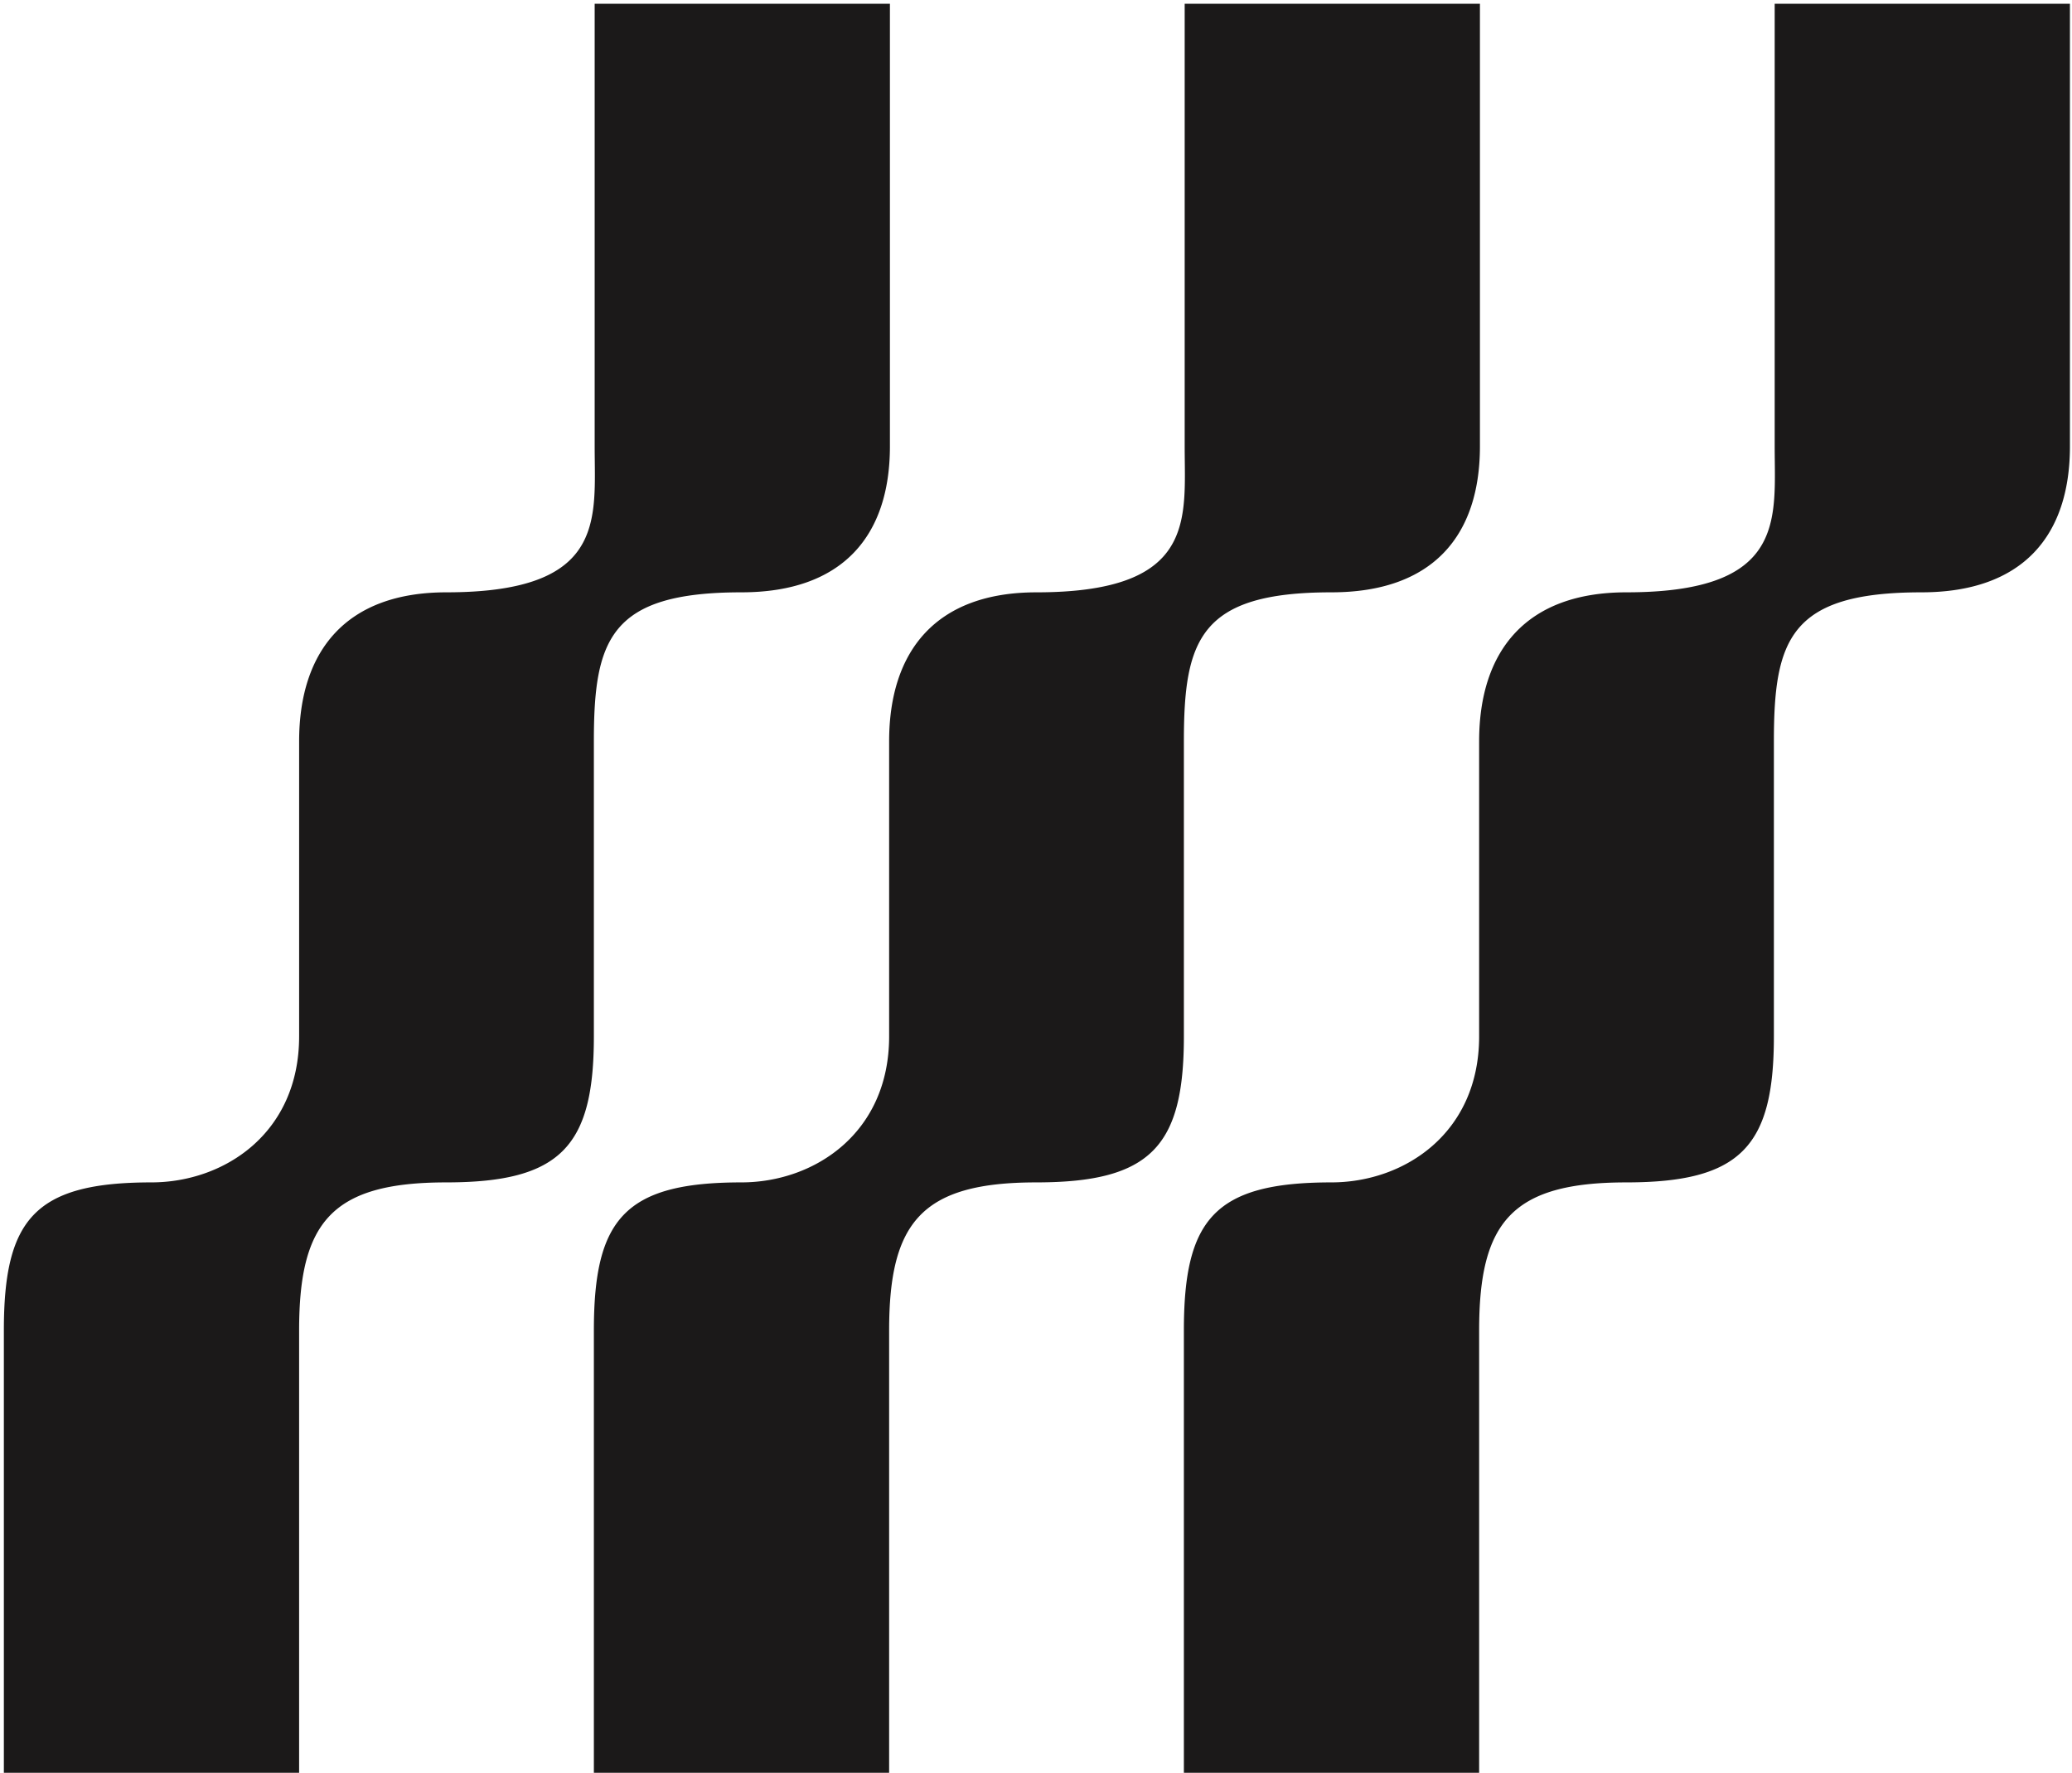 <svg xmlns="http://www.w3.org/2000/svg" width="263" height="225" fill="none"><path fill="#1B1919" fill-rule="evenodd" d="M112.858 131.537c0 12.268-9.483 18.528-18.755 18.528-14.834 0-18.722 4.687-18.722 18.786v56.141h37.477v-56.141c0-13.724 4.109-18.786 18.69-18.786 14.582 0 18.723-4.638 18.723-18.528V94.092c0-12.925 2.034-18.916 18.722-18.916 12.98 0 18.856-7.296 18.856-18.53V.48h-37.477v56.168c0 .62.007 1.239.014 1.856.098 8.582.19 16.673-18.838 16.673-12.676 0-18.69 7.372-18.69 18.916v37.445Zm-74.89 0c0 12.268-9.483 18.528-18.754 18.528C4.38 150.065.49 154.752.49 168.851v56.141h37.477v-56.141c0-13.724 4.11-18.786 18.69-18.786 14.582 0 18.723-4.638 18.723-18.528V94.092c0-12.925 2.034-18.916 18.722-18.916 12.98 0 18.856-7.296 18.856-18.53V.48H75.482v56.167c0 .62.007 1.239.014 1.856.098 8.582.19 16.673-18.837 16.673-12.677 0-18.69 7.372-18.69 18.916v37.445Zm131.025 18.528c9.271 0 18.754-6.26 18.754-18.528V94.092c0-11.544 6.014-18.916 18.69-18.916 19.028 0 18.936-8.091 18.838-16.673a163.75 163.75 0 0 1-.014-1.856V.479h37.477v56.168c0 11.233-5.876 18.529-18.856 18.529-16.688 0-18.722 5.991-18.722 18.916v37.445c0 13.89-4.141 18.528-18.723 18.528-14.581 0-18.69 5.062-18.69 18.786v56.141H150.27v-56.141c0-14.099 3.889-18.786 18.723-18.786Z" clip-rule="evenodd"/></svg>